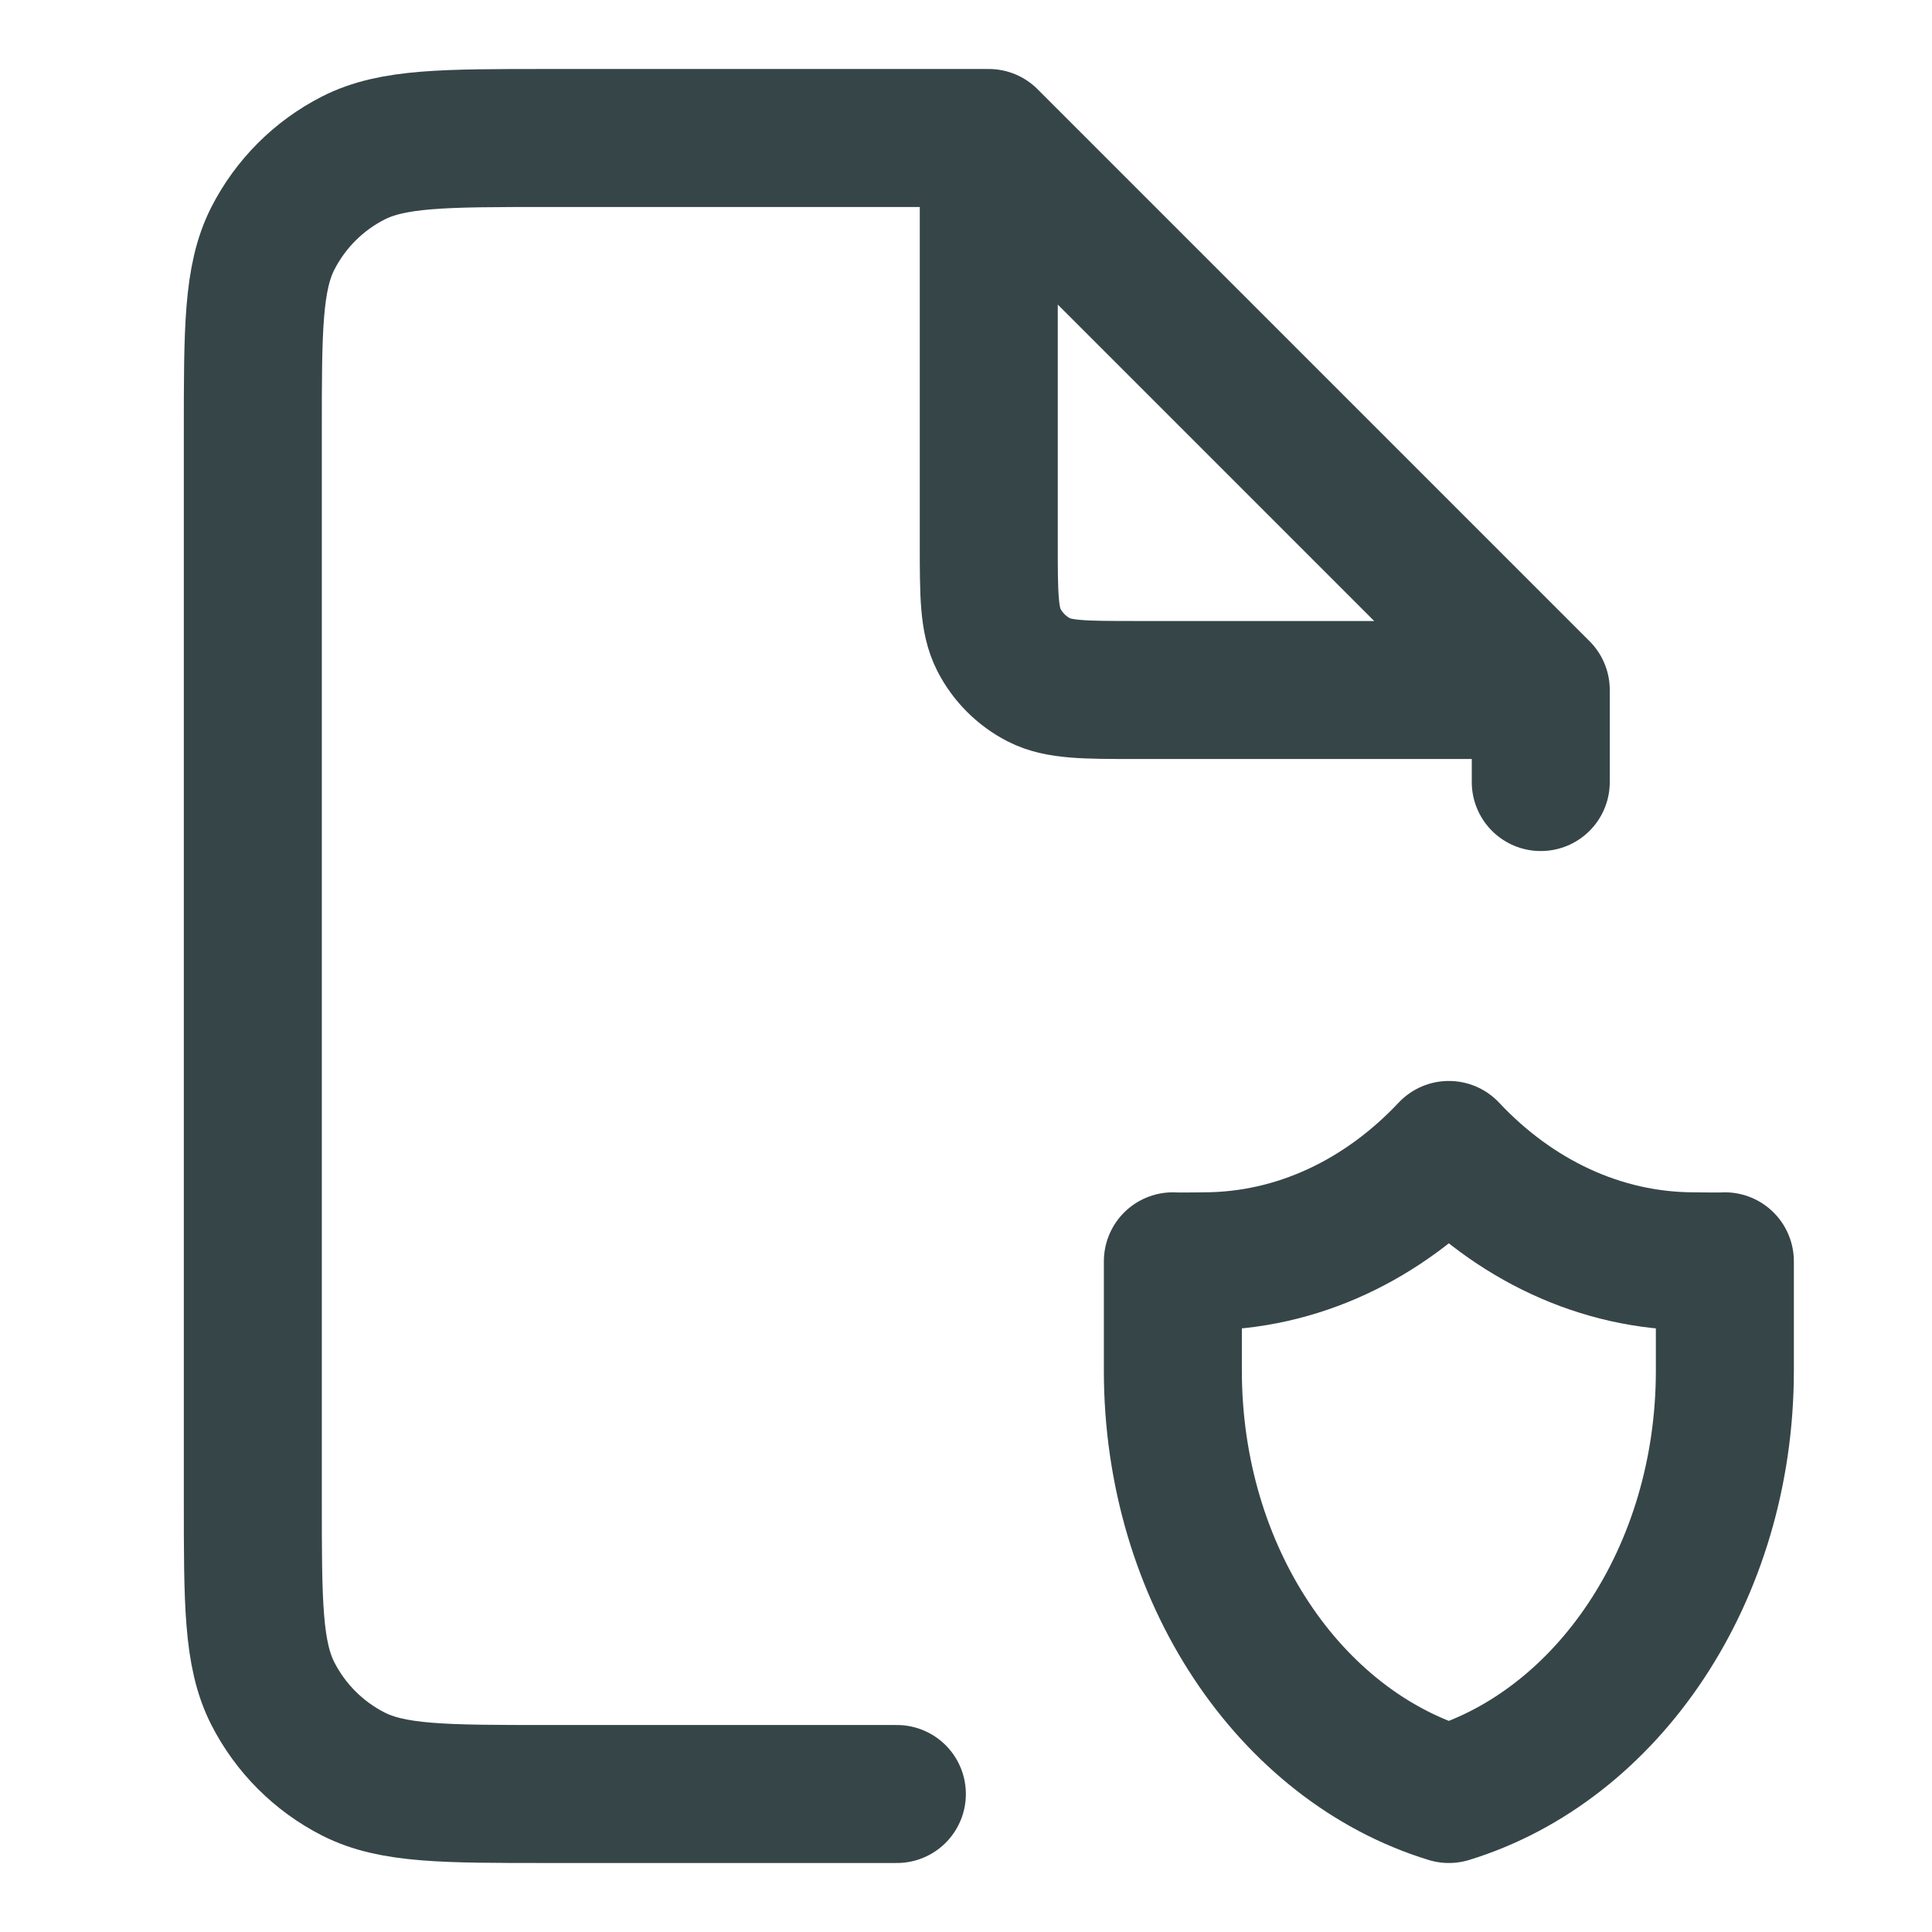 <svg width="19" height="19" viewBox="0 0 13 14" fill="none" xmlns="http://www.w3.org/2000/svg">
<path d="M6.665 1H3.465C2.719 1 2.345 1 2.06 1.145C1.809 1.273 1.605 1.477 1.477 1.728C1.332 2.013 1.332 2.387 1.332 3.133V10.867C1.332 11.613 1.332 11.987 1.477 12.272C1.605 12.523 1.809 12.727 2.06 12.855C2.345 13 2.719 13 3.465 13H5.999M6.665 1L10.665 5M6.665 1V3.933C6.665 4.307 6.665 4.493 6.738 4.636C6.802 4.761 6.904 4.863 7.029 4.927C7.172 5 7.359 5 7.732 5H10.665M10.665 5V5.667M11.999 9.14C11.953 9.143 11.822 9.14 11.777 9.14C11.094 9.14 10.47 8.835 9.999 8.333C9.527 8.835 8.904 9.14 8.221 9.14C8.175 9.14 8.044 9.143 7.999 9.14C7.999 9.14 7.999 9.657 7.999 9.932C7.999 11.408 8.849 12.648 9.999 13C11.149 12.648 11.999 11.408 11.999 9.932C11.999 9.657 11.999 9.14 11.999 9.14Z" stroke="#364548" stroke-linecap="round" stroke-linejoin="round"/>
</svg>
